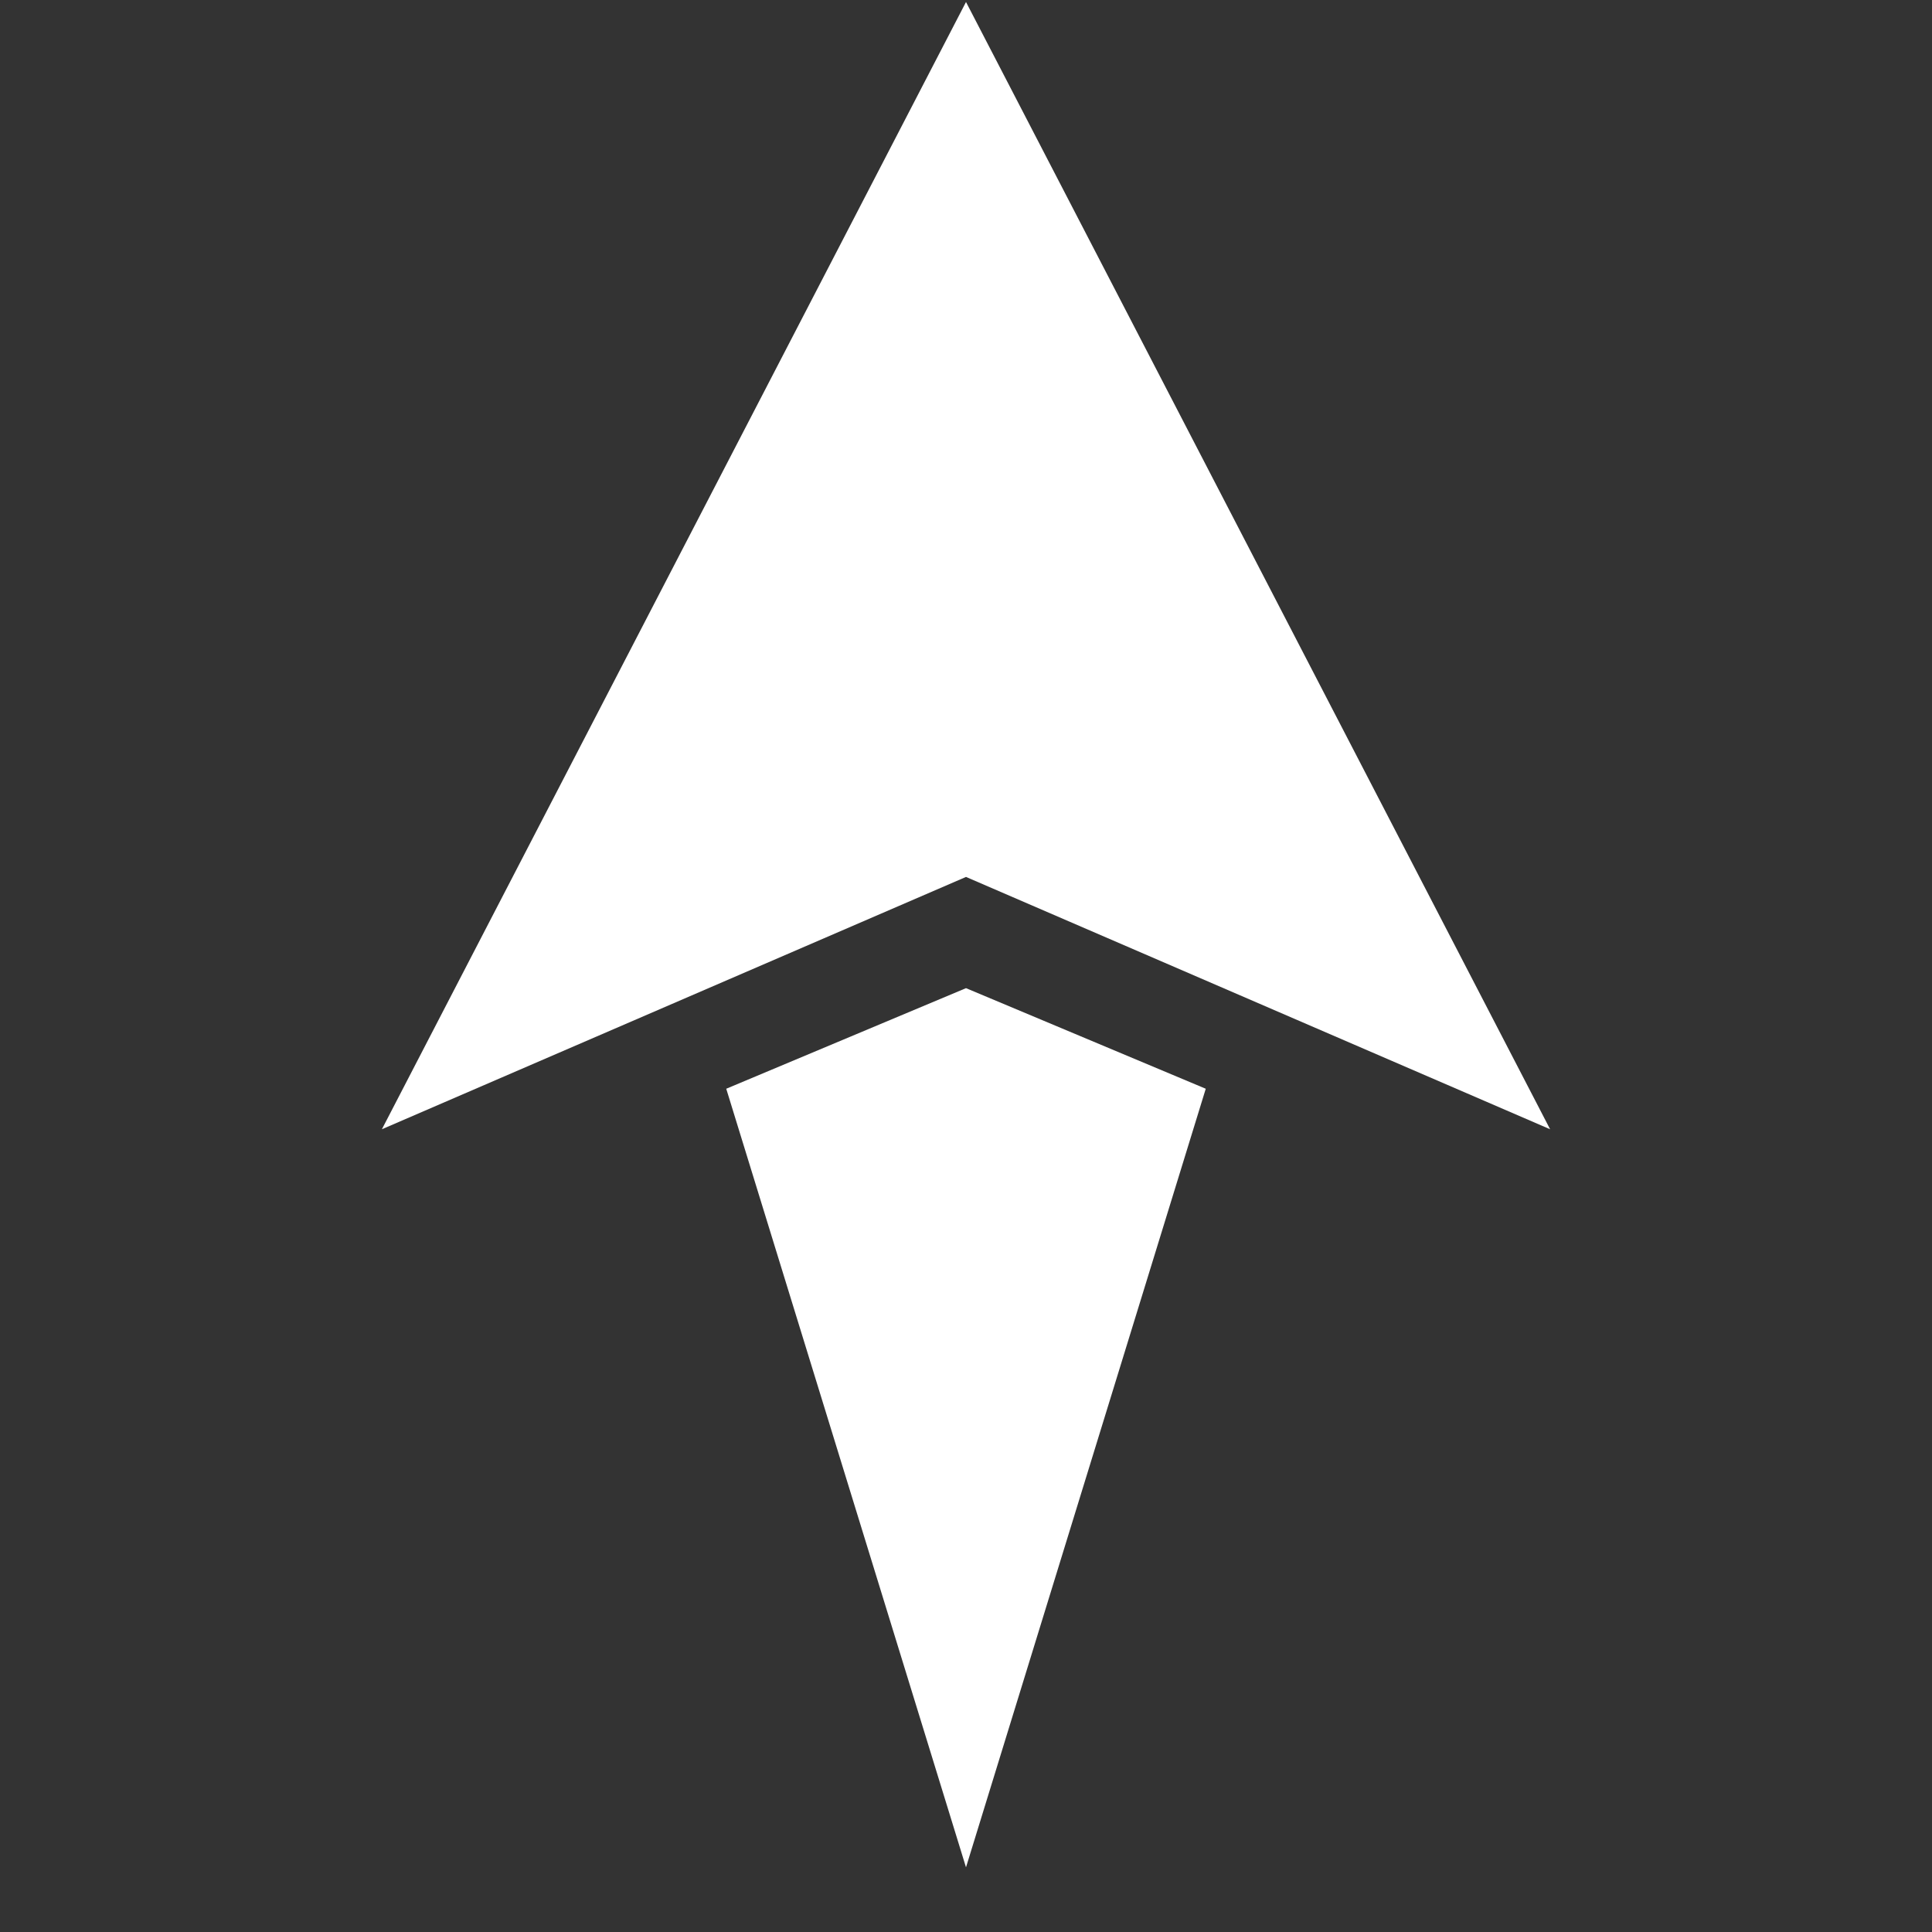 <svg xmlns="http://www.w3.org/2000/svg" xmlns:xlink="http://www.w3.org/1999/xlink" width="40" viewBox="0 0 30 30" height="40" preserveAspectRatio="xMidYMid meet"><rect x="0" y="0" width="30" height="30" fill="#333333" stroke="none"/><defs><clipPath id="dc089e6790"><path d="M 5.926 0 L 24.074 0 L 24.074 18 L 5.926 18 Z M 5.926 0 " clip-rule="nonzero"></path></clipPath></defs><g clip-path="url(#dc089e6790)"><path fill="#ffffff" d="M 5.93 17.535 L 15 13.617 L 24.07 17.535 L 15 0.031 L 5.93 17.535 " fill-opacity="1" fill-rule="nonzero"></path></g><path fill="#ffffff" d="M 15 15.344 L 11.277 16.906 L 15 28.996 L 18.723 16.906 L 15 15.344 " fill-opacity="1" fill-rule="nonzero"></path></svg>